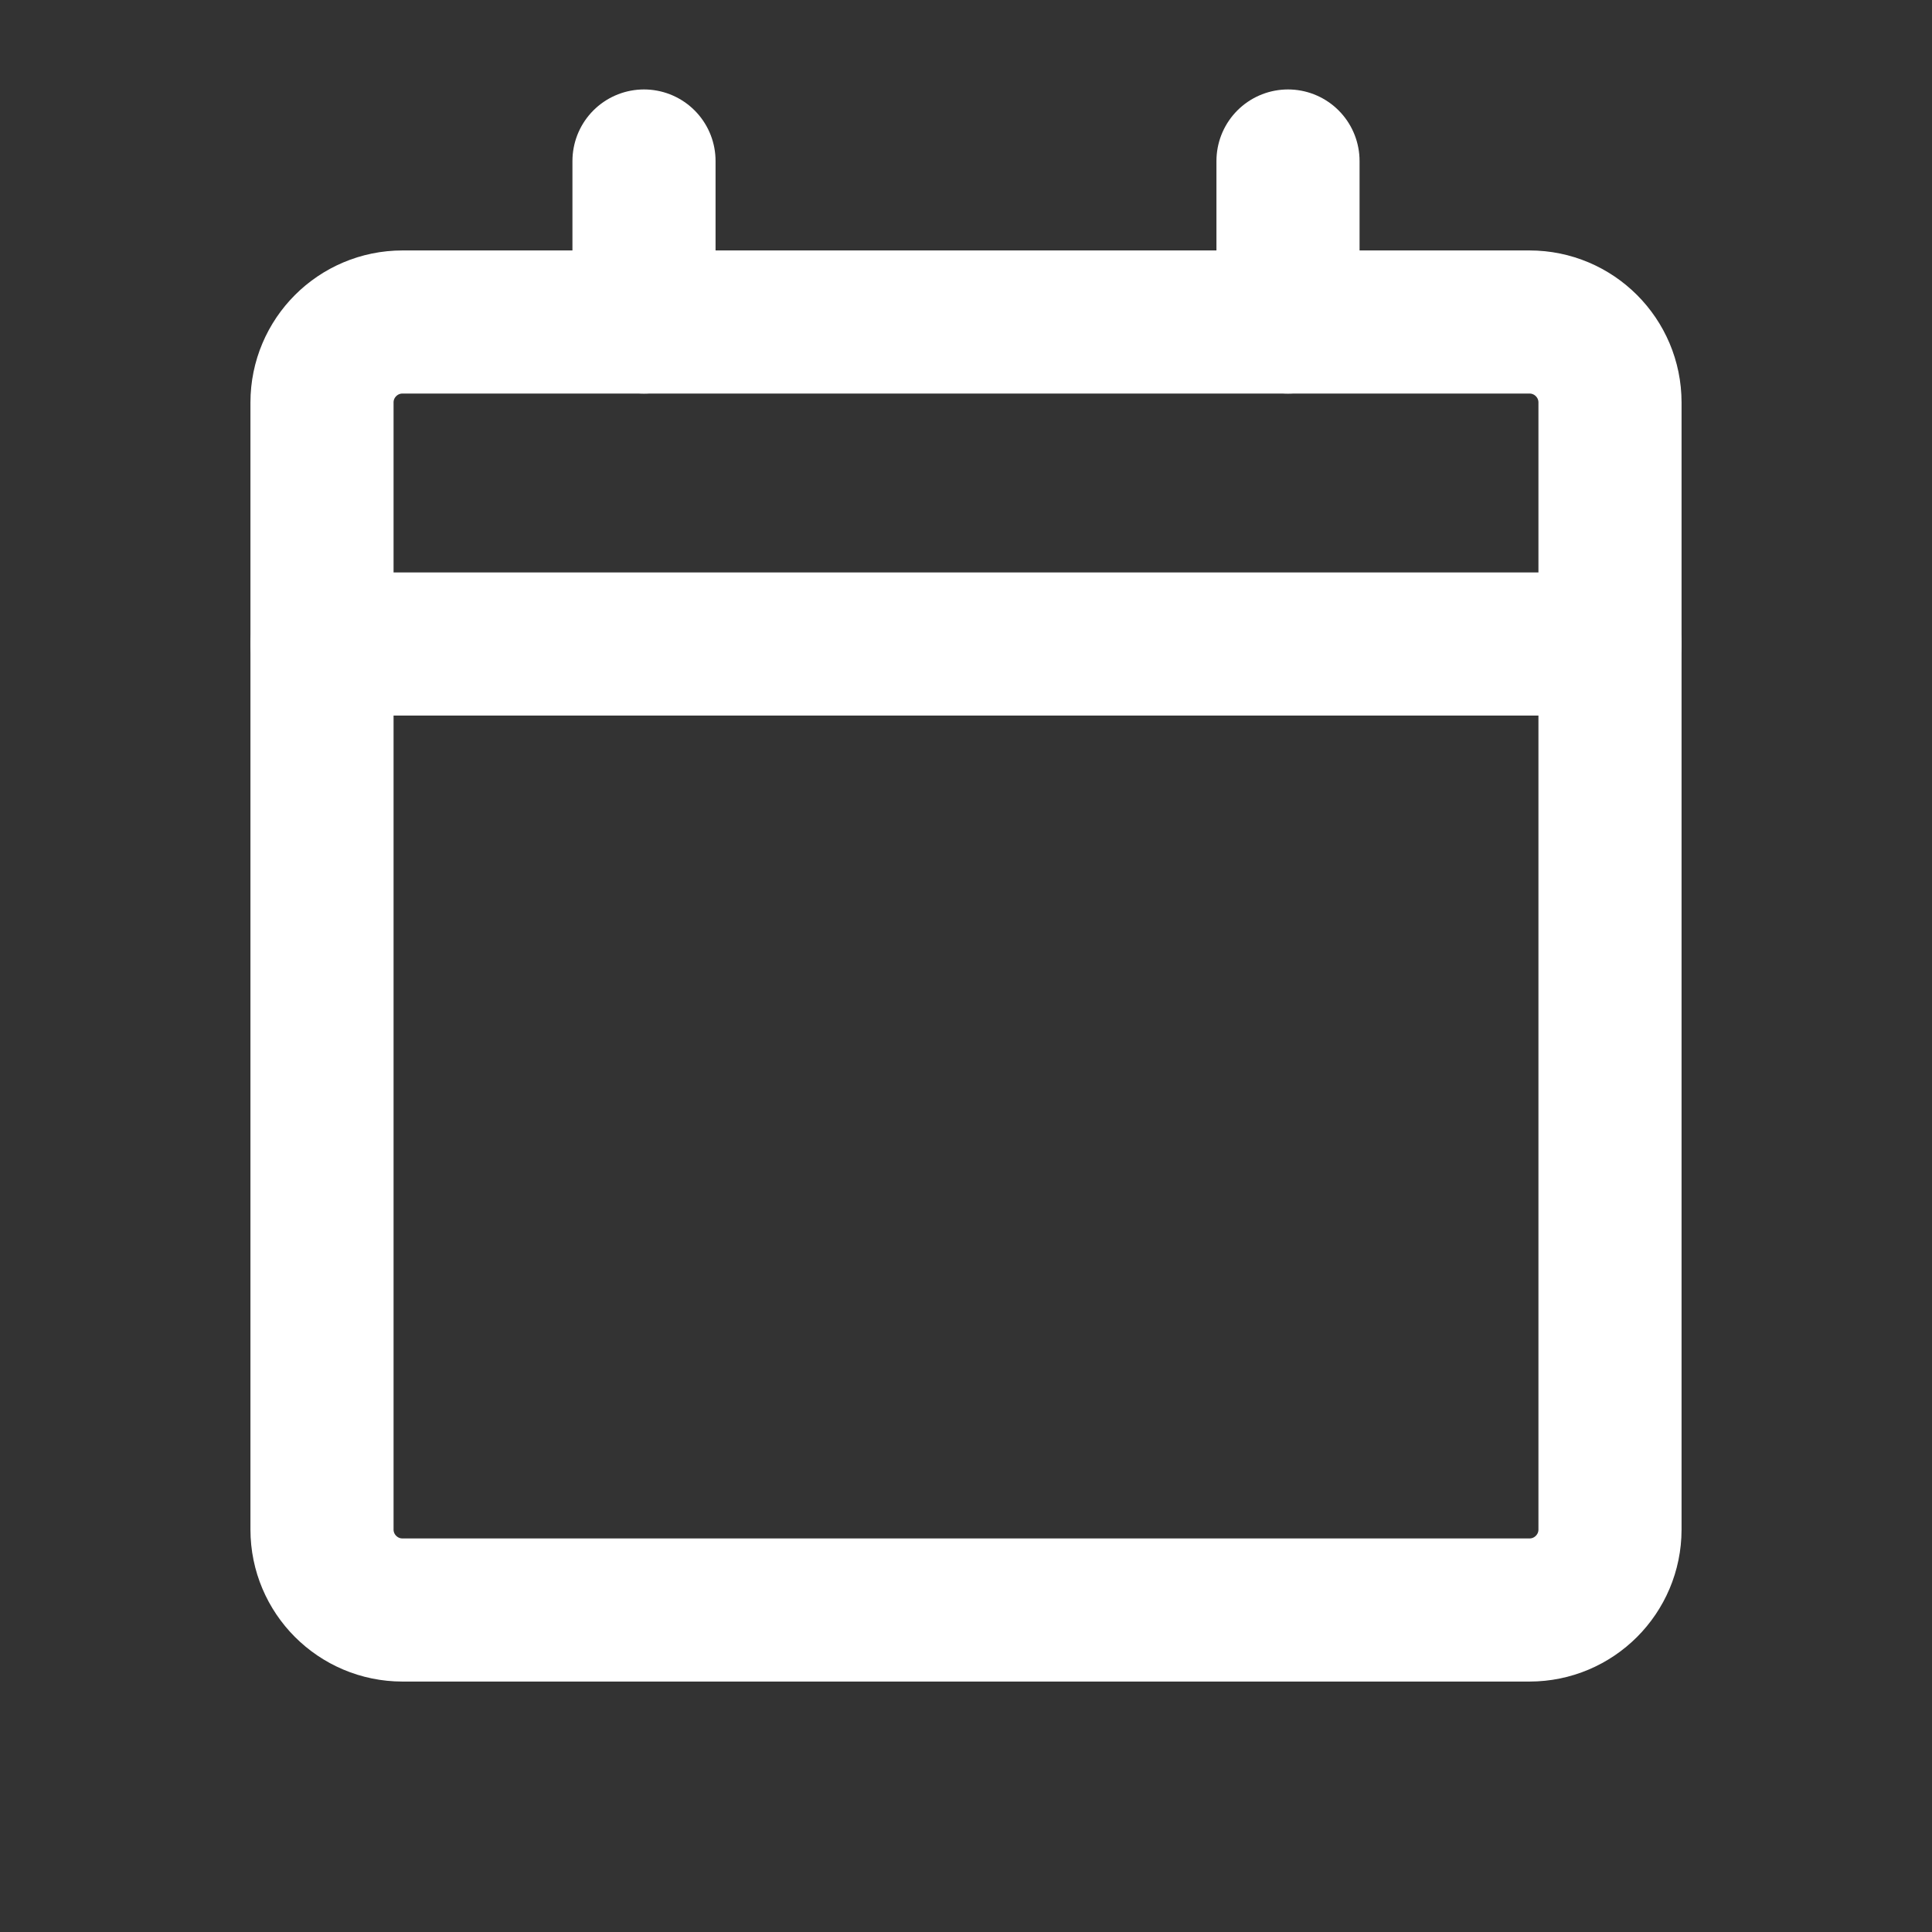 <svg width="27" height="27" viewBox="0 0 27 27" fill="none" xmlns="http://www.w3.org/2000/svg">
<rect x="0" y="0" width="27" height="27" fill="#333333" stroke="none"/>
<path d="M4.5 9H22.5" stroke="white" stroke-width="2" stroke-linecap="round" stroke-linejoin="round"/>
<path d="M21.375 4.5H5.625C5.004 4.5 4.5 5.004 4.5 5.625V21.375C4.5 21.996 5.004 22.5 5.625 22.5H21.375C21.996 22.5 22.5 21.996 22.5 21.375V5.625C22.5 5.004 21.996 4.5 21.375 4.5Z" stroke="white" stroke-width="2" stroke-linecap="round" stroke-linejoin="round"/>
<path d="M18 2.25V4.5" stroke="white" stroke-width="2" stroke-linecap="round" stroke-linejoin="round"/>
<path d="M9 2.25V4.5" stroke="white" stroke-width="2" stroke-linecap="round" stroke-linejoin="round"/>
</svg>
